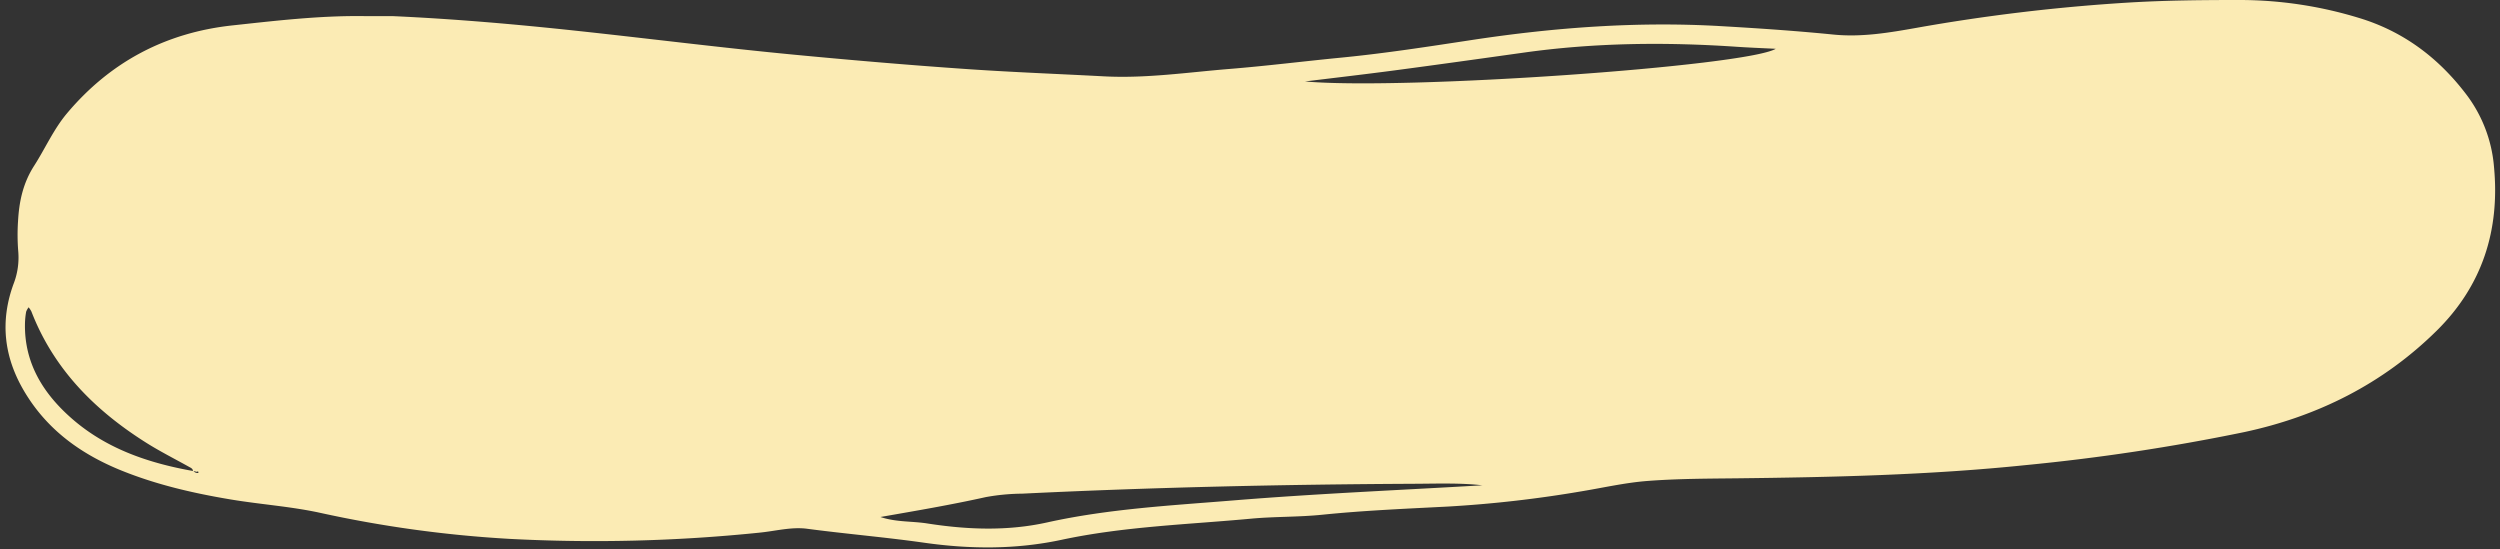 <?xml version="1.0" encoding="UTF-8" standalone="no"?><svg xmlns="http://www.w3.org/2000/svg" xmlns:xlink="http://www.w3.org/1999/xlink" fill="#000000" height="168.5" preserveAspectRatio="xMidYMid meet" version="1" viewBox="-1.7 -0.0 766.7 168.5" width="766.7" zoomAndPan="magnify"><rect x="-1.7" y="-0.0" width="766.7" height="168.5" fill="#333333" stroke="none"/><g id="change1_1"><path d="M118.725,4.944c18.856.849,37.626,2.483,56.383,4.5,22.293,2.391,44.536,5.216,66.861,7.341,17.8,1.694,35.614,3.221,53.449,4.438,13.787.941,27.6,1.453,41.4,2.188,12.893.686,25.637-1.221,38.423-2.256,11.493-.931,22.944-2.367,34.423-3.486,13.428-1.308,26.754-3.387,40.079-5.411,25.312-3.845,50.714-5.722,76.3-4.245,11.516.665,23.035,1.439,34.511,2.585,8.73.871,17.158-.582,25.638-2.085A569.933,569.933,0,0,1,651,.792c11.546-.7,23.074-.8,34.617-.791a125.243,125.243,0,0,1,36.01,5.462C735.538,9.633,746.5,18,755.084,29.524a42.455,42.455,0,0,1,8.08,21.69c1.816,19.348-3.544,36.344-17.574,50.2-16.562,16.356-36.609,26.334-59.159,31.129a634.9,634.9,0,0,1-66.932,10.1c-29.479,3.046-59.05,3.708-88.646,4.049-9.1.1-18.233.112-27.3.808-6.773.519-13.471,2.055-20.2,3.17a367.45,367.45,0,0,1-41.129,4.687c-12.814.663-25.64,1.2-38.423,2.5-7.267.743-14.628.538-21.9,1.215-19.39,1.8-38.905,2.383-58.063,6.479-13.947,2.983-27.99,2.9-42.171.882-11.886-1.687-23.88-2.685-35.8-4.267-4.847-.643-9.706.695-14.545,1.177a495.081,495.081,0,0,1-76.951,1.907,366.736,366.736,0,0,1-57.855-7.969c-9.017-1.97-18.323-2.58-27.449-4.105-11.387-1.9-22.633-4.486-33.384-8.817-12.531-5.048-23.026-12.585-30.037-24.5C-.526,109.379-1.71,98.474,2.451,87.091A22.3,22.3,0,0,0,3.9,77.111a63.06,63.06,0,0,1-.069-9.262c.335-6.028,1.488-11.625,4.944-17.019,3.4-5.3,5.948-11.168,10.056-16.056C32.122,18.958,49.137,10,69.592,7.789,83,6.337,96.415,4.758,109.946,4.939,112.872,4.978,115.8,4.944,118.725,4.944ZM57.541,144.452a4.022,4.022,0,0,0,.737.488,2.476,2.476,0,0,0,.827.127c.206-.863-.5-.23-.755-.417-.208-.153-.569-.1-.863-.138-.015-.792-.652-1.027-1.2-1.335-4.383-2.452-8.887-4.713-13.13-7.388C27.424,125.872,14.761,113.215,7.916,95.5a7.434,7.434,0,0,0-.836-1.253,5.106,5.106,0,0,0-.762,1.363,23.522,23.522,0,0,0-.353,3.379c-.326,12.378,5.67,21.827,14.533,29.525C31.071,137.694,43.942,142.037,57.541,144.452ZM452.9,148.831c-6.661-.769-13.977-.5-21.285-.464-39.963.2-79.909,1.089-119.829,3.027a65.447,65.447,0,0,0-11.135,1.05c-10.6,2.366-21.309,4.177-32.343,6.108,4.865,1.617,9.652,1.246,14.289,1.97,12.28,1.92,24.582,2.41,36.817-.3,18.783-4.165,37.958-5.192,57.022-6.745C402.088,151.385,427.825,150.307,452.9,148.831ZM398.512,24.983c30.406,2.7,135.068-4.609,144.388-10.018-4-.2-8.054-.352-12.1-.626-21.771-1.469-43.49-1.249-65.137,1.788-13.178,1.85-26.356,3.692-39.546,5.444C416.993,22.782,407.852,23.835,398.512,24.983Z" fill="#fbebb4"/></g></svg>